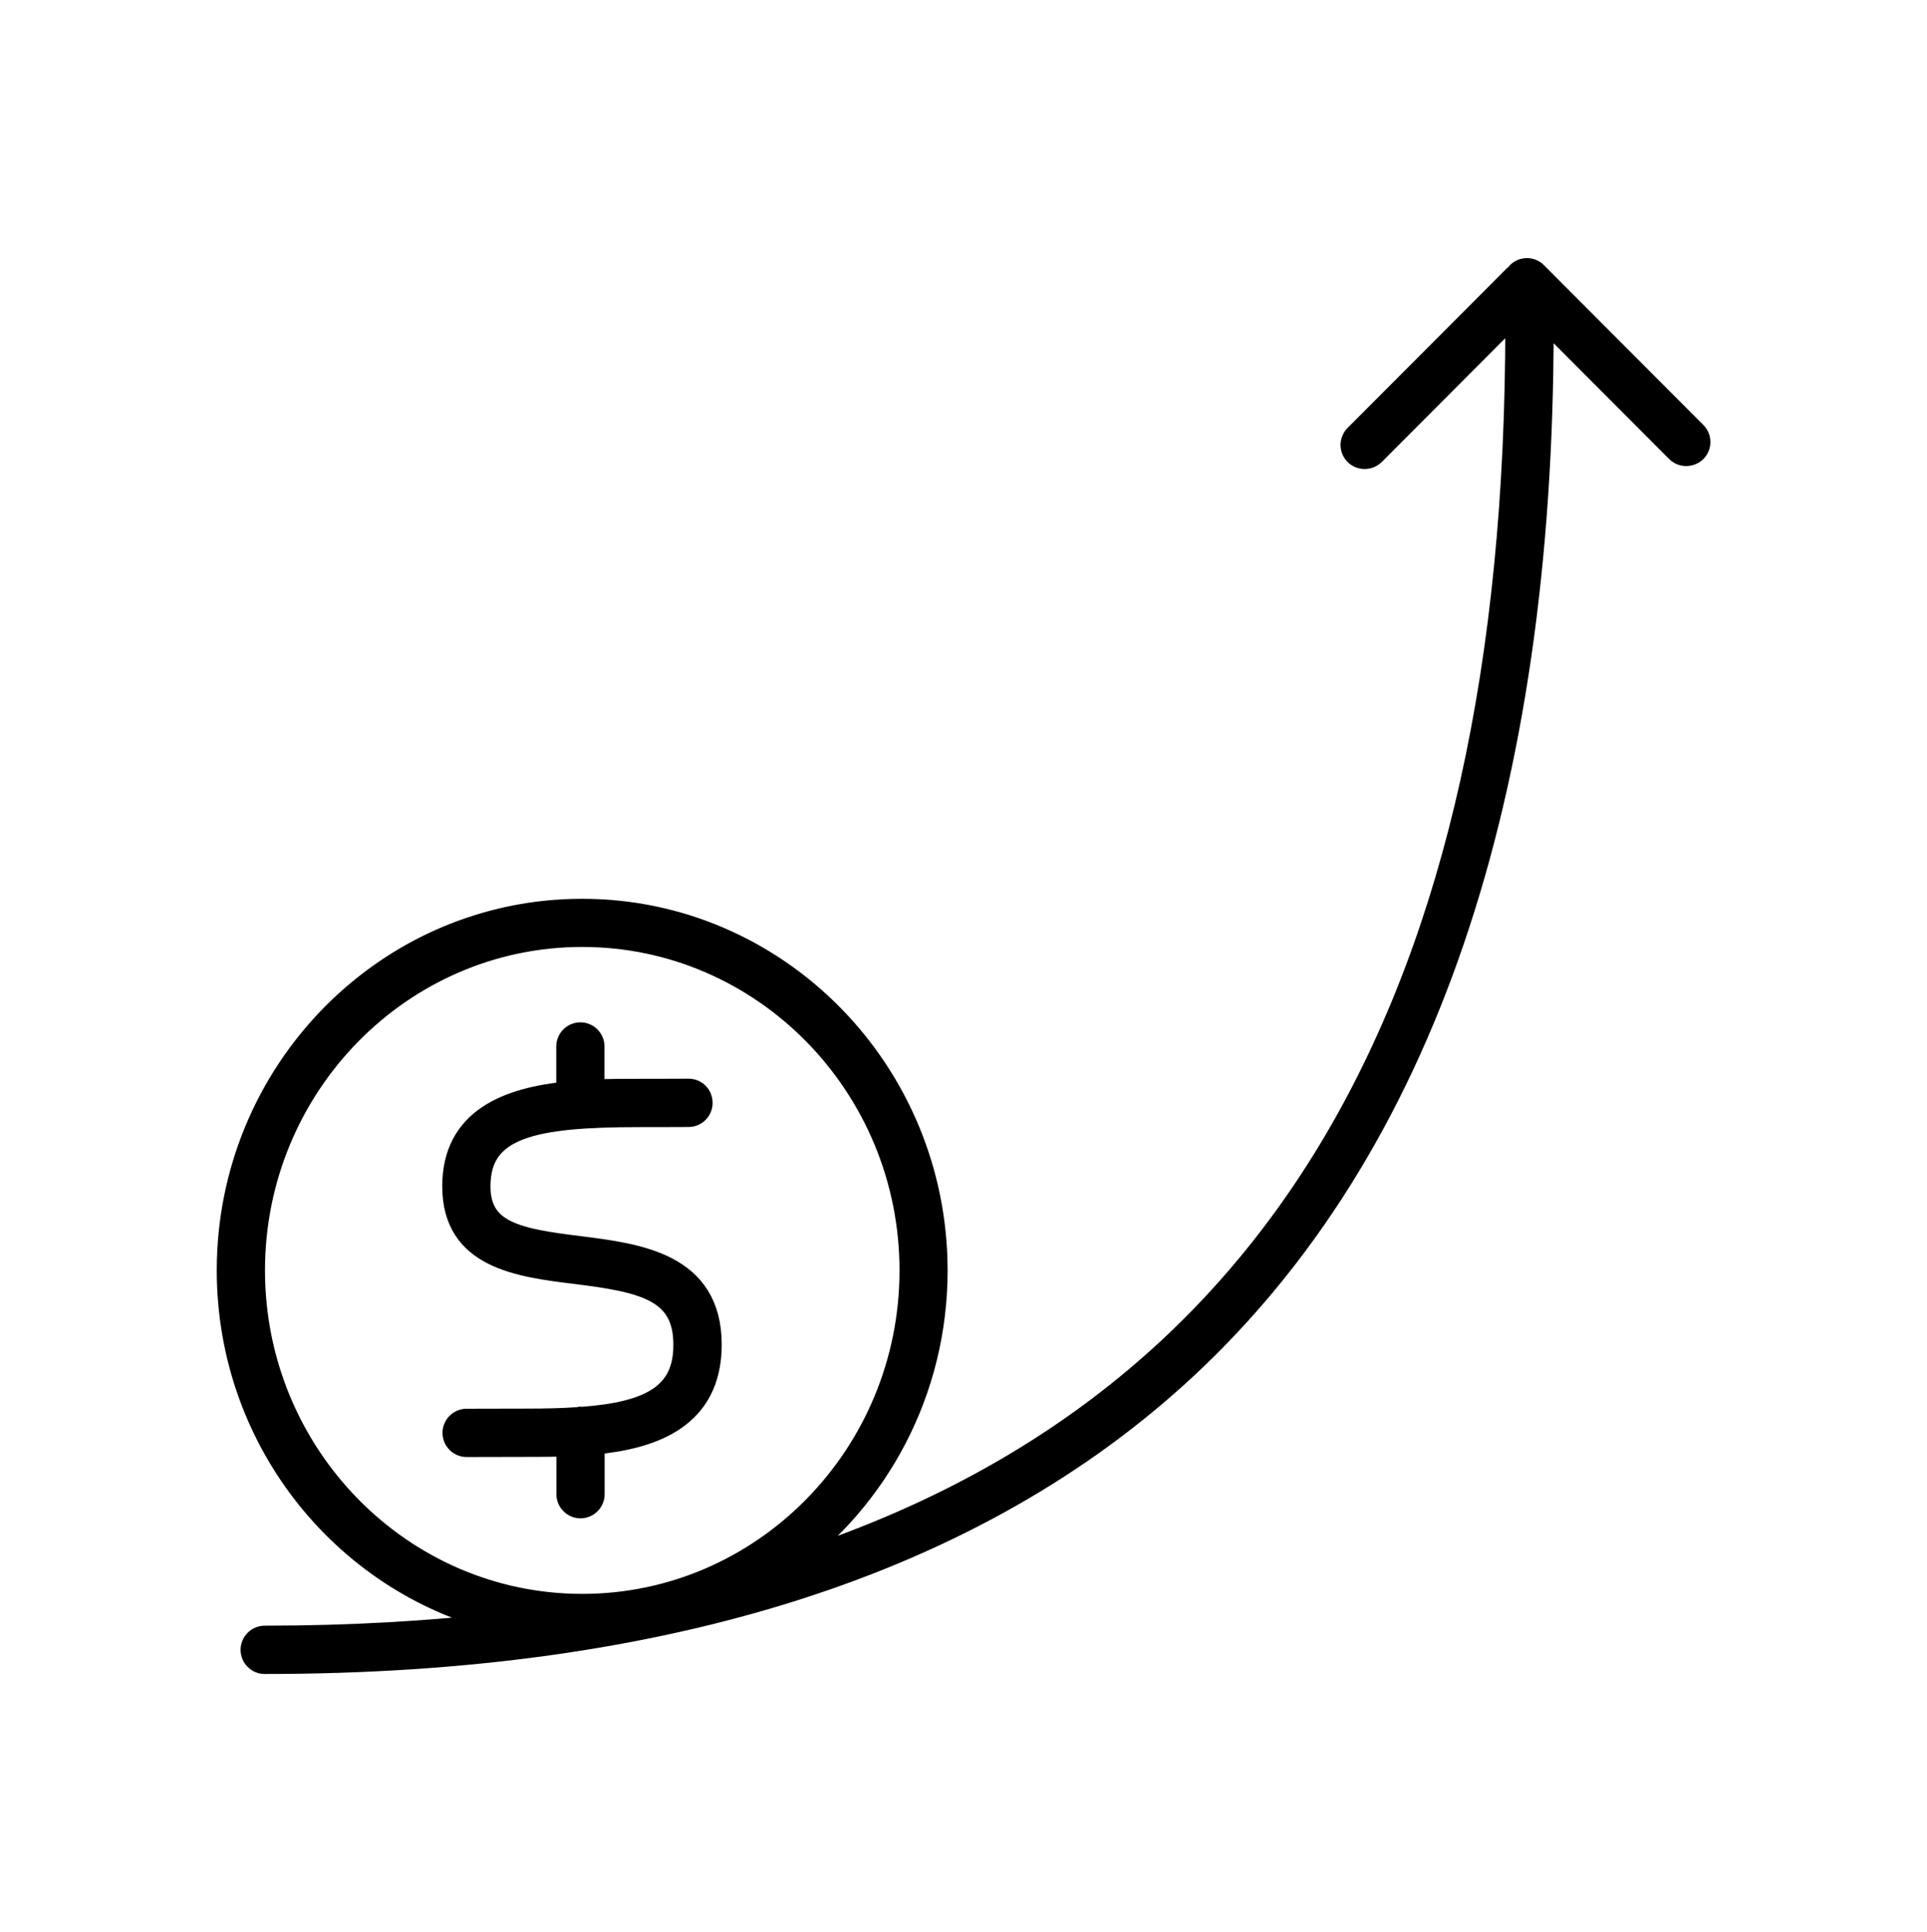 <svg width="359" height="360" viewBox="0 0 359 360" fill="none" xmlns="http://www.w3.org/2000/svg">
<path d="M108.398 264.15C108.323 264.15 108.248 264.1 108.173 264.1C107.999 264.1 107.849 264.175 107.7 264.2C104.833 264.4 101.691 264.475 98.276 264.475C92.741 264.475 86.933 264.5 86.933 264.5C85.561 264.5 84.439 265.625 84.439 267C84.439 268.375 85.561 269.5 86.933 269.5C86.933 269.5 92.741 269.475 98.251 269.475C100.57 269.475 103.088 269.475 105.655 269.375V278.425C105.655 279.8 106.777 280.925 108.148 280.925C109.52 280.925 110.642 279.8 110.642 278.425V269.05C121.736 268 132.456 264.2 132.456 250.55C132.456 235.375 118.869 233.7 107.924 232.325C96.431 230.9 89.376 229.6 89.376 221.05C89.376 210.05 99.373 208.025 119.093 208.025C126.597 208.025 128.292 208 128.292 208C129.664 208 130.785 206.85 130.76 205.475C130.736 204.1 129.688 203 128.242 203C128.218 203 126.547 203.025 119.093 203.025C116.45 203.025 113.583 203.025 110.617 203.15V195C110.617 193.625 109.495 192.5 108.124 192.5C106.752 192.5 105.63 193.625 105.63 195V203.525C94.711 204.65 84.39 208.4 84.39 221.05C84.39 234.425 96.556 235.95 107.301 237.275C119.841 238.825 127.445 240.5 127.445 250.525C127.52 259.95 120.863 263.225 108.398 264.15Z" fill="black" stroke="black" stroke-width="4"/>
<path d="M286.228 50.827C285.255 49.852 283.685 49.852 282.712 50.827C282.613 50.927 282.563 51.052 282.488 51.177C282.363 51.252 282.239 51.302 282.139 51.402L252.472 81.152C251.499 82.127 251.499 83.702 252.472 84.677C252.97 85.177 253.593 85.402 254.242 85.402C254.89 85.402 255.513 85.152 256.012 84.677L282.463 58.152L282.438 60.727C282.438 186.327 237.837 262.527 146.766 291.502C163.569 279.302 174.539 259.302 174.539 236.752C174.539 199.652 144.896 169.477 108.448 169.477C71.999 169.477 42.382 199.627 42.382 236.727C42.382 268.877 64.645 295.802 94.312 302.427C80.127 304.052 65.143 304.927 49.312 304.927C47.941 304.927 46.819 306.052 46.819 307.427C46.819 308.802 47.941 309.927 49.312 309.927C124.079 309.927 181.843 291.427 221.034 254.927C265.111 213.877 287.449 148.527 287.449 60.727V59.127L312.38 84.127C312.878 84.627 313.502 84.852 314.15 84.852C314.798 84.852 315.421 84.602 315.92 84.127C316.892 83.152 316.892 81.577 315.92 80.602L286.228 50.827ZM108.473 174.452C142.154 174.452 169.578 202.377 169.578 236.727C169.578 271.077 142.154 299.002 108.473 299.002C74.792 299.002 47.368 271.052 47.368 236.727C47.368 202.402 74.767 174.452 108.473 174.452Z" fill="black" stroke="black" stroke-width="4"/>
</svg>
